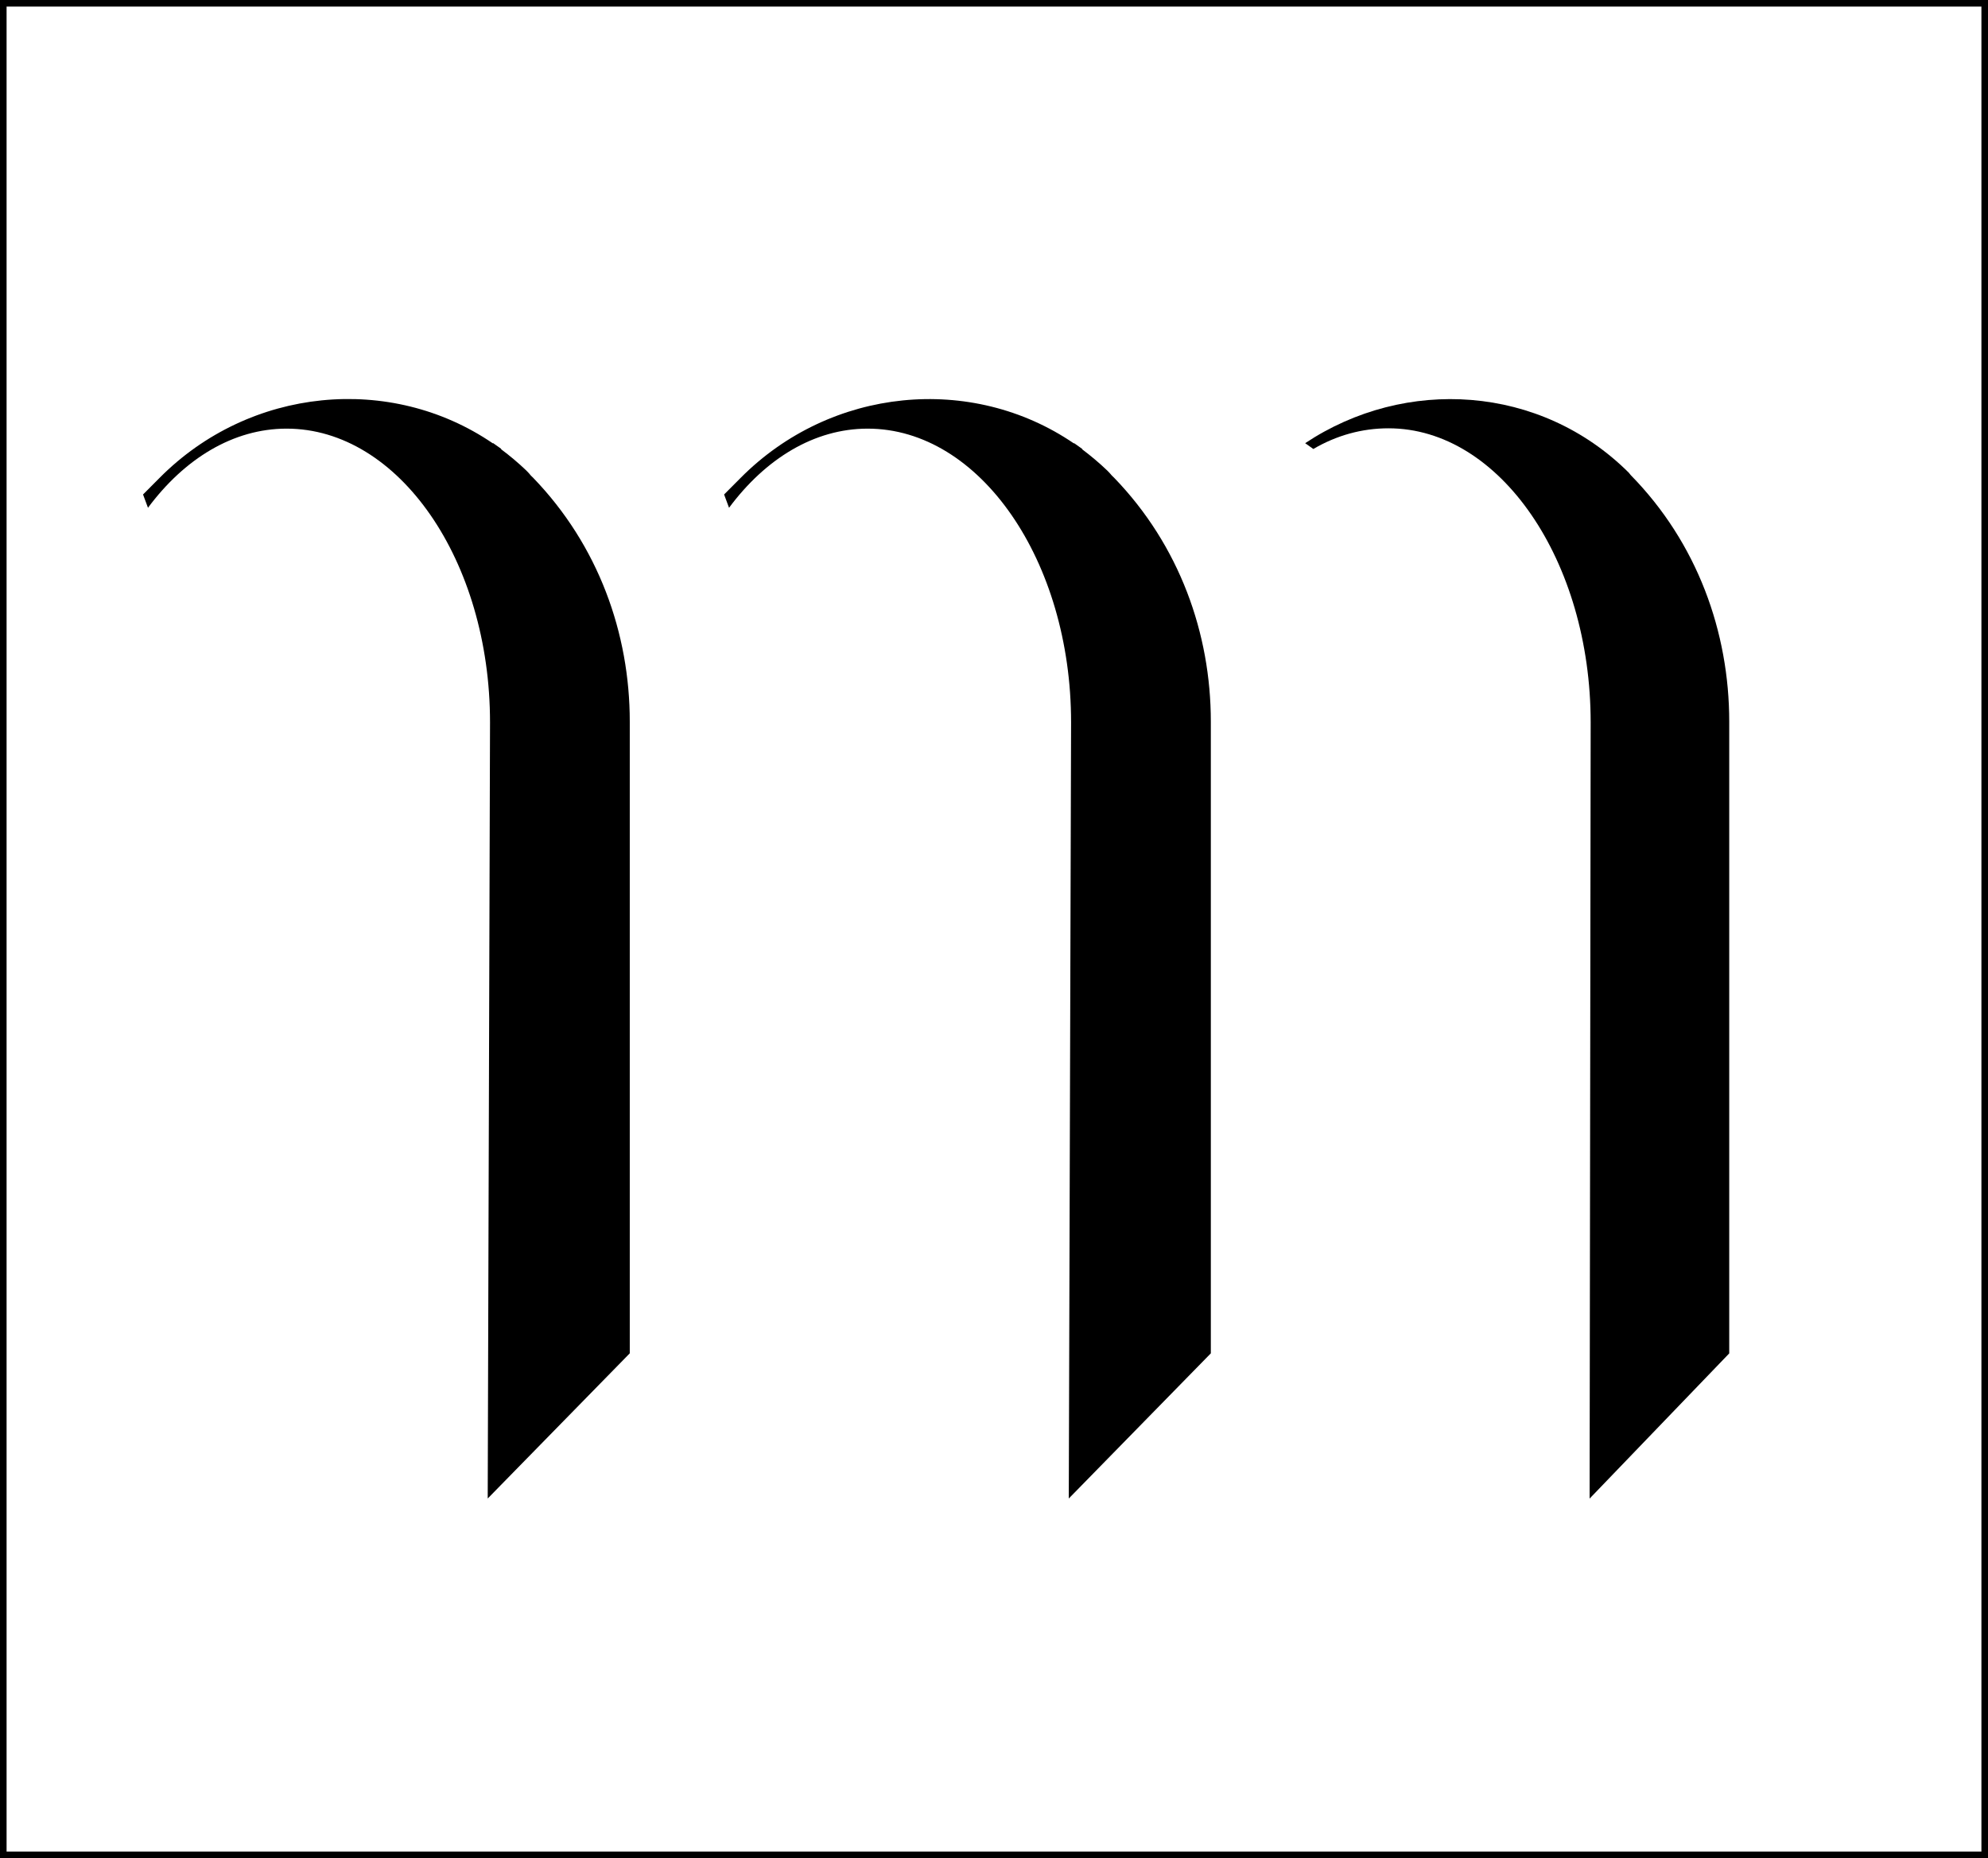 <?xml version="1.0" encoding="UTF-8"?> <svg xmlns="http://www.w3.org/2000/svg" id="Layer_2" viewBox="0 0 302 282.21"><defs><style>.cls-1{fill:#000;stroke-width:0px;}.cls-2{fill:none;stroke:#000;stroke-miterlimit:10;}</style></defs><g id="Layer_1-2"><path class="cls-1" d="M247.69,72.11c-.12-.12-.16-.23-.26-.32-13.42-13.37-33.95-14.59-49.16-4.48.4.28.82.57,1.24.88,3.52-2.06,7.37-3.14,11.42-3.14,16.92,0,30.71,20.13,30.71,44.68l-.16,117.87,21.21-22.05v-95.96c0-13.57-4.84-27.15-15.01-37.48h0Z"></path><path class="cls-1" d="M168.79,72.09c-.18-.21-.38-.42-.58-.62-1.23-1.18-2.5-2.24-3.84-3.25.02,0,.04-.02.05-.03-.42-.31-.84-.6-1.24-.88-.02,0-.04.02-.05.03-15.5-10.58-36.92-8.57-50.63,5.25l-2.5,2.51c.25.66.5,1.34.75,2.02,5.53-7.44,12.92-12.02,21.06-12.02,17.04,0,30.9,20.06,30.9,44.61l-.35,117.88,21.58-22.05v-95.95c0-13.38-4.76-26.76-14.7-37.04-.17-.16-.33-.31-.47-.47Z"></path><path class="cls-1" d="M80.53,72.08c-.18-.21-.38-.42-.58-.62-1.23-1.18-2.5-2.24-3.85-3.25.02-.01.04-.02.06-.03-.42-.31-.84-.6-1.25-.88-.02,0-.04.02-.05.03-15.5-10.58-36.92-8.57-50.63,5.26l-2.5,2.51c.25.67.5,1.34.75,2.02,5.53-7.44,12.93-12.02,21.06-12.02,17.04,0,30.9,20.06,30.9,44.61l-.35,117.88,21.58-22.05v-95.96c0-13.38-4.76-26.76-14.7-37.04-.17-.16-.33-.31-.47-.47Z"></path><rect class="cls-2" x=".5" y=".5" width="301" height="281.21"></rect></g></svg> 